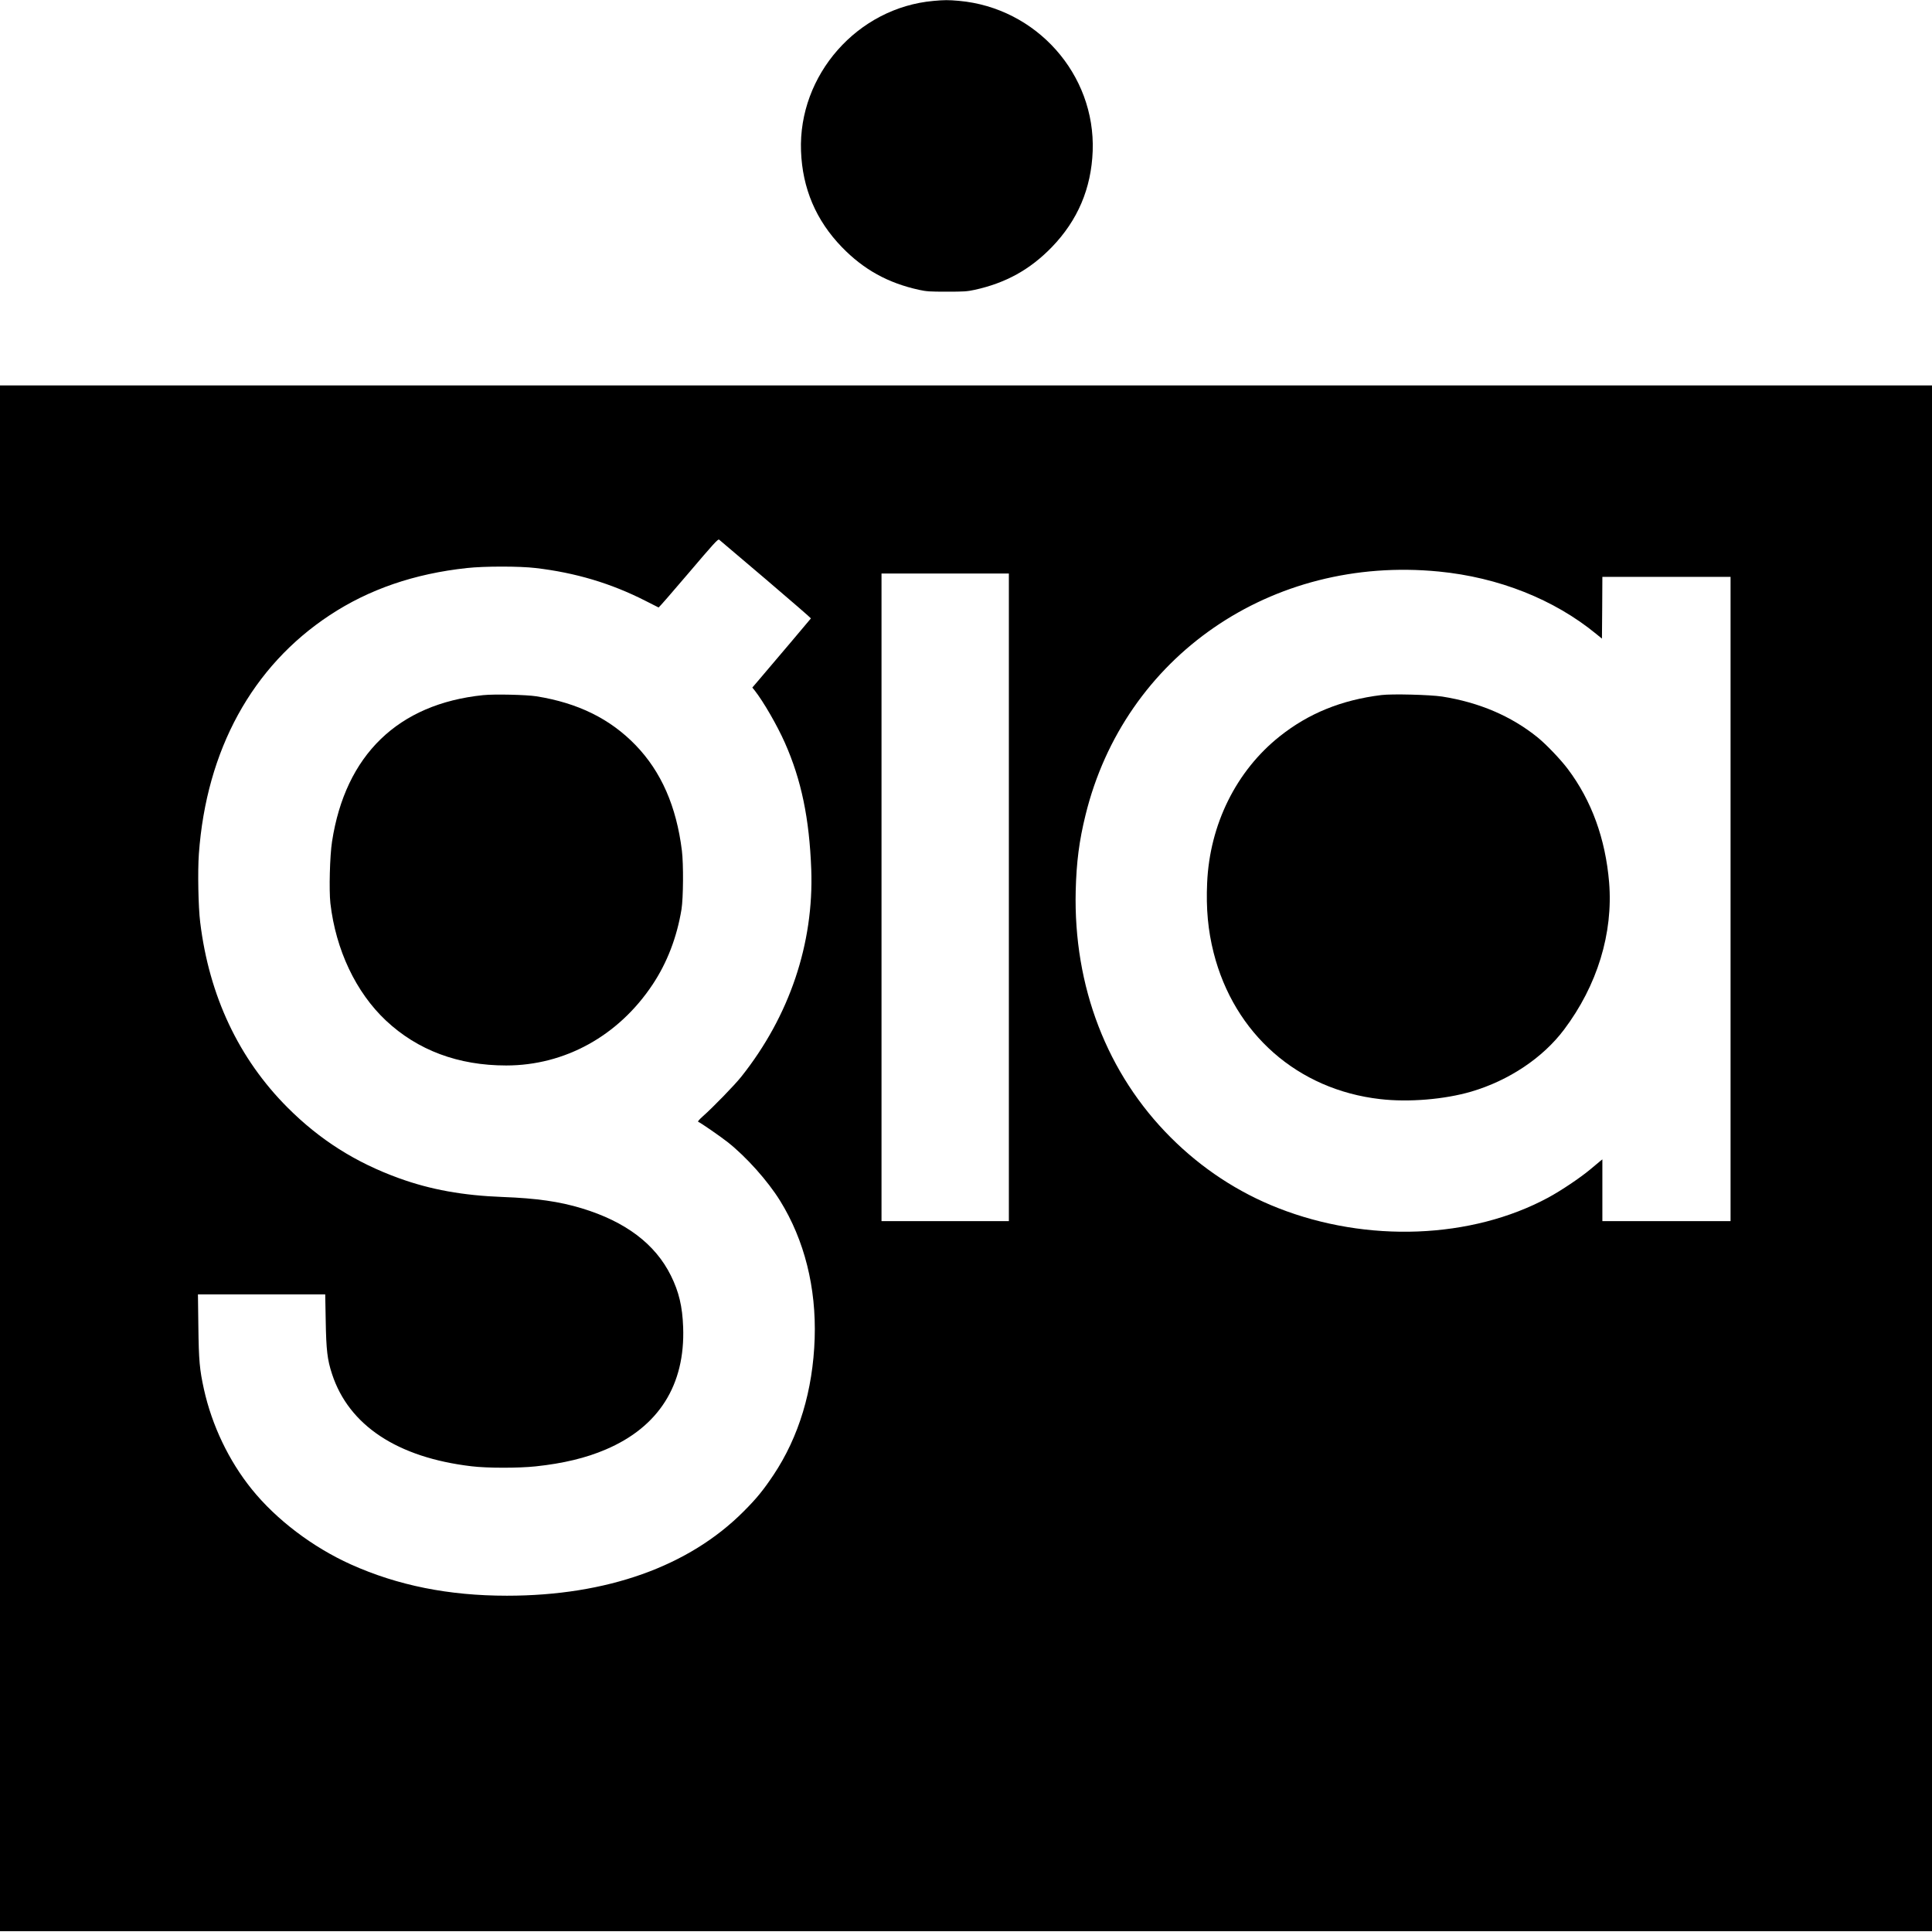 <?xml version="1.0" standalone="no"?>
<!DOCTYPE svg PUBLIC "-//W3C//DTD SVG 20010904//EN"
 "http://www.w3.org/TR/2001/REC-SVG-20010904/DTD/svg10.dtd">
<svg version="1.0" xmlns="http://www.w3.org/2000/svg"
 width="2321pt" height="2321pt" viewBox="0 0 2321 2321"
 preserveAspectRatio="xMidYMid meet">
<g transform="translate(0,2321) scale(0.1,-0.1)"
fill="#000000" stroke="none">
<path d="M11214 23199 c-913 -81 -1625 -890 -1591 -1804 17 -450 180 -832 491
-1154 262 -270 553 -431 927 -513 91 -20 132 -22 334 -22 202 0 243 2 334 22
374 82 665 243 927 513 311 322 474 704 491 1154 34 923 -677 1722 -1608 1805
-127 11 -173 11 -305 -1z"/>
<path d="M0 9295 l0 -9285 11605 0 11605 0 0 9285 0 9285 -11605 0 -11605 0 0
-9285z m9200 6956 c300 -256 544 -467 542 -470 -2 -5 -423 -501 -650 -768
l-54 -63 30 -37 c104 -133 269 -418 361 -626 198 -446 294 -909 317 -1522 32
-890 -261 -1760 -839 -2488 -80 -101 -341 -370 -467 -481 -38 -34 -60 -60 -53
-62 33 -14 263 -173 355 -245 224 -177 482 -466 630 -705 292 -472 435 -1042
415 -1654 -21 -624 -189 -1181 -495 -1640 -122 -182 -202 -281 -357 -436 -658
-662 -1646 -1014 -2845 -1014 -699 0 -1312 123 -1875 376 -459 207 -895 537
-1191 904 -275 341 -477 764 -574 1200 -52 236 -62 344 -67 753 l-5 387 765 0
764 0 6 -317 c6 -352 19 -467 76 -640 202 -617 785 -1003 1676 -1108 187 -23
567 -23 771 -1 330 35 605 101 842 203 636 271 954 775 929 1468 -9 251 -51
426 -147 620 -188 380 -544 649 -1071 809 -270 82 -546 121 -948 136 -479 18
-867 88 -1246 225 -525 190 -953 462 -1340 849 -587 588 -942 1341 -1050 2226
-23 182 -31 615 -16 821 90 1250 641 2255 1573 2869 470 310 1015 498 1648
566 209 23 632 23 825 0 478 -56 904 -183 1317 -393 84 -43 156 -79 160 -81 3
-2 165 184 359 412 300 353 355 414 368 403 8 -7 261 -221 561 -476z m8085 93
c718 -70 1384 -334 1890 -749 l70 -57 3 371 2 371 770 0 770 0 0 -3870 0
-3870 -770 0 -770 0 0 371 0 371 -24 -19 c-12 -10 -68 -56 -122 -102 -120
-100 -347 -253 -504 -338 -923 -498 -2175 -546 -3245 -126 -482 189 -918 476
-1290 848 -766 765 -1170 1814 -1142 2965 9 343 41 597 118 909 467 1906 2232
3122 4244 2925z m-5165 -3914 l0 -3890 -765 0 -765 0 0 3890 0 3890 765 0 765
0 0 -3890z"/>
<path d="M5805 14859 c-1023 -105 -1656 -719 -1816 -1759 -27 -172 -37 -585
-20 -741 65 -560 306 -1070 668 -1410 381 -357 869 -539 1444 -539 705 0 1349
356 1758 971 176 264 293 570 348 904 22 136 25 543 5 705 -66 534 -249 950
-556 1268 -307 317 -692 507 -1192 587 -119 19 -507 28 -639 14z"/>
<path d="M16595 14860 c-479 -59 -874 -220 -1220 -495 -523 -415 -842 -1059
-873 -1760 -14 -310 10 -572 78 -841 247 -974 1010 -1645 2000 -1758 342 -40
773 -4 1095 90 451 133 858 404 1114 744 400 531 592 1159 542 1770 -44 523
-210 981 -495 1360 -85 114 -263 300 -366 383 -316 255 -701 419 -1145 489
-145 22 -601 34 -730 18z"/>
</g>
</svg>
